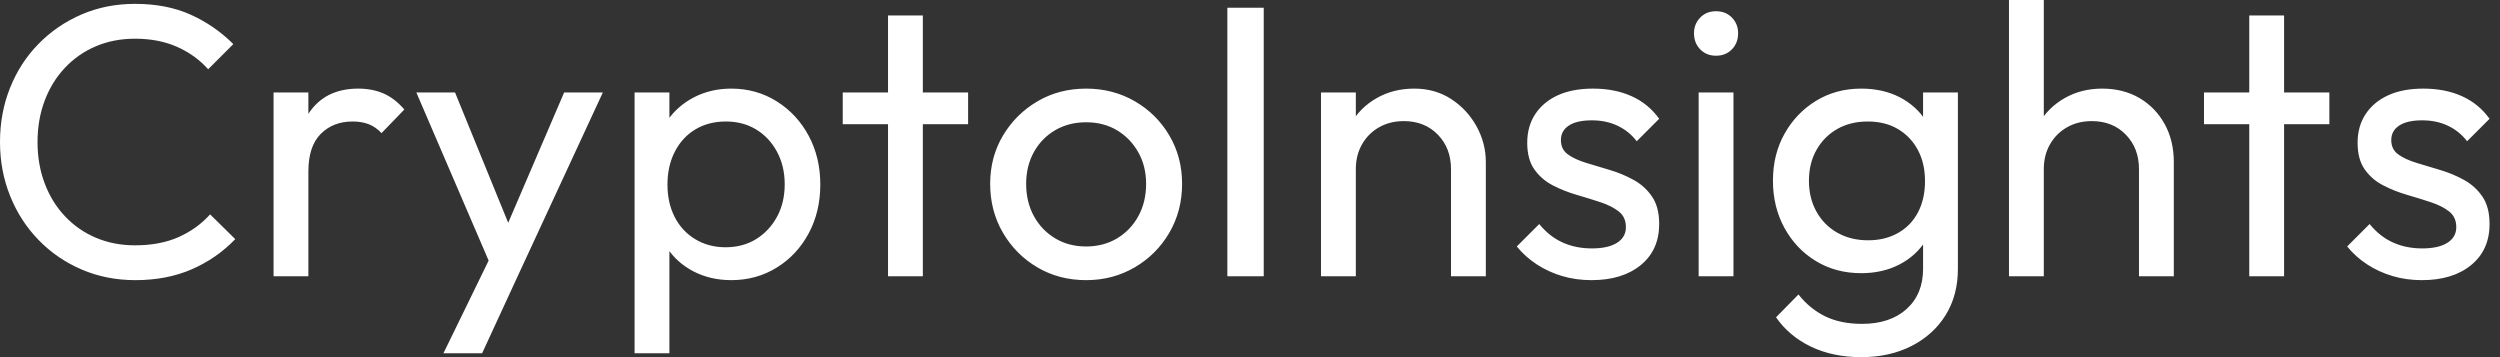<svg baseProfile="full" height="28" version="1.1" viewBox="0 0 196 28" width="196" xmlns="http://www.w3.org/2000/svg" xmlns:ev="http://www.w3.org/2001/xml-events" xmlns:xlink="http://www.w3.org/1999/xlink"><rect x="0" y="0" width="196" height="28" fill="#333333" stroke="none"/><defs /><g><path d="M12.043 21.963Q9.768 21.963 7.827 21.129Q5.885 20.295 4.444 18.808Q3.003 17.322 2.215 15.35Q1.426 13.378 1.426 11.133Q1.426 8.858 2.215 6.886Q3.003 4.914 4.444 3.443Q5.885 1.972 7.811 1.138Q9.738 0.303 12.013 0.303Q14.501 0.303 16.381 1.153Q18.262 2.002 19.718 3.458L17.746 5.43Q16.745 4.308 15.304 3.671Q13.863 3.034 12.013 3.034Q10.345 3.034 8.949 3.625Q7.554 4.217 6.522 5.309Q5.491 6.401 4.93 7.887Q4.368 9.374 4.368 11.133Q4.368 12.893 4.93 14.379Q5.491 15.866 6.522 16.958Q7.554 18.05 8.949 18.641Q10.345 19.233 12.013 19.233Q13.985 19.233 15.441 18.581Q16.897 17.928 17.898 16.806L19.87 18.748Q18.414 20.264 16.457 21.114Q14.501 21.963 12.043 21.963Z M22.873 21.66V7.25H25.603V21.66ZM25.603 13.439 24.572 12.984Q24.572 10.223 25.846 8.585Q27.12 6.947 29.517 6.947Q30.609 6.947 31.489 7.326Q32.368 7.705 33.127 8.585L31.337 10.436Q30.882 9.95 30.336 9.738Q29.79 9.525 29.062 9.525Q27.545 9.525 26.574 10.496Q25.603 11.467 25.603 13.439Z M40.316 21.781 34.067 7.25H37.101L41.742 18.626H40.771L45.655 7.25H48.689L41.954 21.781ZM36.191 27.697 40.438 18.99 41.954 21.781 39.224 27.697Z M58.761 21.963Q57.122 21.963 55.803 21.281Q54.483 20.598 53.694 19.385Q52.906 18.171 52.815 16.624V12.286Q52.906 10.709 53.71 9.51Q54.514 8.312 55.833 7.629Q57.153 6.947 58.761 6.947Q60.732 6.947 62.325 7.948Q63.918 8.949 64.828 10.648Q65.738 12.347 65.738 14.47Q65.738 16.594 64.828 18.293Q63.918 19.991 62.325 20.977Q60.732 21.963 58.761 21.963ZM51.177 27.697V7.25H53.907V11.042L53.391 14.531L53.907 18.05V27.697ZM58.306 19.385Q59.671 19.385 60.702 18.748Q61.733 18.111 62.34 17.003Q62.947 15.896 62.947 14.44Q62.947 13.014 62.34 11.892Q61.733 10.769 60.702 10.147Q59.671 9.525 58.336 9.525Q56.971 9.525 55.939 10.147Q54.908 10.769 54.332 11.892Q53.755 13.014 53.755 14.47Q53.755 15.896 54.316 17.003Q54.878 18.111 55.924 18.748Q56.971 19.385 58.306 19.385Z M71.047 21.66V1.213H73.777V21.66ZM67.497 9.738V7.25H77.326V9.738Z M86.579 21.963Q84.455 21.963 82.756 20.962Q81.057 19.961 80.056 18.247Q79.055 16.533 79.055 14.41Q79.055 12.316 80.056 10.633Q81.057 8.949 82.756 7.948Q84.455 6.947 86.579 6.947Q88.672 6.947 90.386 7.933Q92.1 8.919 93.101 10.618Q94.102 12.316 94.102 14.41Q94.102 16.533 93.101 18.247Q92.1 19.961 90.386 20.962Q88.672 21.963 86.579 21.963ZM86.579 19.324Q87.944 19.324 89.005 18.687Q90.067 18.05 90.674 16.943Q91.281 15.835 91.281 14.41Q91.281 13.014 90.659 11.922Q90.037 10.83 88.99 10.208Q87.944 9.586 86.579 9.586Q85.213 9.586 84.152 10.208Q83.09 10.83 82.483 11.922Q81.876 13.014 81.876 14.41Q81.876 15.835 82.483 16.943Q83.09 18.05 84.152 18.687Q85.213 19.324 86.579 19.324Z M97.651 21.66V0.607H100.503V21.66Z M115.185 21.66V13.257Q115.185 11.619 114.154 10.557Q113.122 9.495 111.484 9.495Q110.392 9.495 109.543 9.98Q108.693 10.466 108.208 11.315Q107.723 12.165 107.723 13.257L106.6 12.62Q106.6 10.982 107.328 9.707Q108.056 8.433 109.361 7.69Q110.665 6.947 112.303 6.947Q113.941 6.947 115.2 7.766Q116.459 8.585 117.187 9.905Q117.915 11.224 117.915 12.711V21.66ZM104.992 21.66V7.25H107.723V21.66Z M126.197 21.963Q124.984 21.963 123.907 21.645Q122.83 21.326 121.92 20.735Q121.01 20.143 120.342 19.324L122.102 17.564Q122.891 18.535 123.922 19.005Q124.953 19.476 126.228 19.476Q127.502 19.476 128.199 19.036Q128.897 18.596 128.897 17.807Q128.897 17.018 128.336 16.579Q127.775 16.139 126.895 15.85Q126.015 15.562 125.029 15.274Q124.043 14.986 123.164 14.531Q122.284 14.076 121.723 13.287Q121.161 12.498 121.161 11.194Q121.161 9.889 121.798 8.934Q122.436 7.978 123.573 7.463Q124.711 6.947 126.319 6.947Q128.017 6.947 129.337 7.538Q130.657 8.13 131.506 9.313L129.746 11.073Q129.14 10.284 128.245 9.859Q127.35 9.434 126.228 9.434Q125.044 9.434 124.423 9.844Q123.801 10.254 123.801 10.982Q123.801 11.71 124.347 12.104Q124.893 12.498 125.788 12.771Q126.683 13.044 127.653 13.333Q128.624 13.621 129.504 14.106Q130.384 14.592 130.945 15.411Q131.506 16.23 131.506 17.564Q131.506 19.597 130.065 20.78Q128.624 21.963 126.197 21.963Z M134.6 21.66V7.25H137.33V21.66ZM135.965 4.368Q135.207 4.368 134.722 3.868Q134.236 3.367 134.236 2.609Q134.236 1.881 134.722 1.38Q135.207 0.88 135.965 0.88Q136.724 0.88 137.209 1.38Q137.694 1.881 137.694 2.609Q137.694 3.367 137.209 3.868Q136.724 4.368 135.965 4.368Z M147.341 28.0Q145.127 28.0 143.413 27.181Q141.699 26.362 140.667 24.875L142.427 23.086Q143.307 24.208 144.52 24.8Q145.733 25.391 147.402 25.391Q149.616 25.391 150.906 24.223Q152.195 23.055 152.195 21.083V17.504L152.68 14.258L152.195 11.042V7.25H154.925V21.083Q154.925 23.146 153.97 24.693Q153.014 26.241 151.3 27.12Q149.586 28.0 147.341 28.0ZM147.341 21.417Q145.369 21.417 143.807 20.477Q142.245 19.536 141.335 17.883Q140.425 16.23 140.425 14.167Q140.425 12.104 141.335 10.481Q142.245 8.858 143.807 7.902Q145.369 6.947 147.341 6.947Q149.04 6.947 150.345 7.614Q151.649 8.282 152.423 9.48Q153.196 10.678 153.257 12.286V16.108Q153.166 17.686 152.392 18.884Q151.619 20.082 150.314 20.75Q149.01 21.417 147.341 21.417ZM147.887 18.839Q149.222 18.839 150.238 18.262Q151.255 17.686 151.801 16.639Q152.347 15.593 152.347 14.197Q152.347 12.802 151.785 11.755Q151.224 10.709 150.223 10.117Q149.222 9.525 147.857 9.525Q146.492 9.525 145.46 10.117Q144.429 10.709 143.837 11.755Q143.246 12.802 143.246 14.167Q143.246 15.532 143.837 16.594Q144.429 17.655 145.476 18.247Q146.522 18.839 147.887 18.839Z M169.122 21.66V13.257Q169.122 11.619 168.091 10.557Q167.06 9.495 165.421 9.495Q164.329 9.495 163.48 9.98Q162.631 10.466 162.145 11.315Q161.66 12.165 161.66 13.257L160.537 12.62Q160.537 10.982 161.265 9.707Q161.993 8.433 163.298 7.69Q164.602 6.947 166.241 6.947Q167.879 6.947 169.138 7.675Q170.397 8.403 171.125 9.707Q171.853 11.012 171.853 12.711V21.66ZM158.93 21.66V0.0H161.66V21.66Z M177.768 21.66V1.213H180.498V21.66ZM174.219 9.738V7.25H184.048V9.738Z M191.298 21.963Q190.085 21.963 189.008 21.645Q187.931 21.326 187.021 20.735Q186.111 20.143 185.443 19.324L187.203 17.564Q187.991 18.535 189.023 19.005Q190.054 19.476 191.328 19.476Q192.602 19.476 193.3 19.036Q193.998 18.596 193.998 17.807Q193.998 17.018 193.437 16.579Q192.875 16.139 191.996 15.85Q191.116 15.562 190.13 15.274Q189.144 14.986 188.264 14.531Q187.385 14.076 186.823 13.287Q186.262 12.498 186.262 11.194Q186.262 9.889 186.899 8.934Q187.536 7.978 188.674 7.463Q189.811 6.947 191.419 6.947Q193.118 6.947 194.438 7.538Q195.757 8.13 196.607 9.313L194.847 11.073Q194.241 10.284 193.346 9.859Q192.451 9.434 191.328 9.434Q190.145 9.434 189.523 9.844Q188.901 10.254 188.901 10.982Q188.901 11.71 189.447 12.104Q189.993 12.498 190.888 12.771Q191.783 13.044 192.754 13.333Q193.725 13.621 194.605 14.106Q195.484 14.592 196.046 15.411Q196.607 16.23 196.607 17.564Q196.607 19.597 195.166 20.78Q193.725 21.963 191.298 21.963Z " fill="rgb(255,255,255)" transform="translate(-1.426, 0)" /></g></svg>